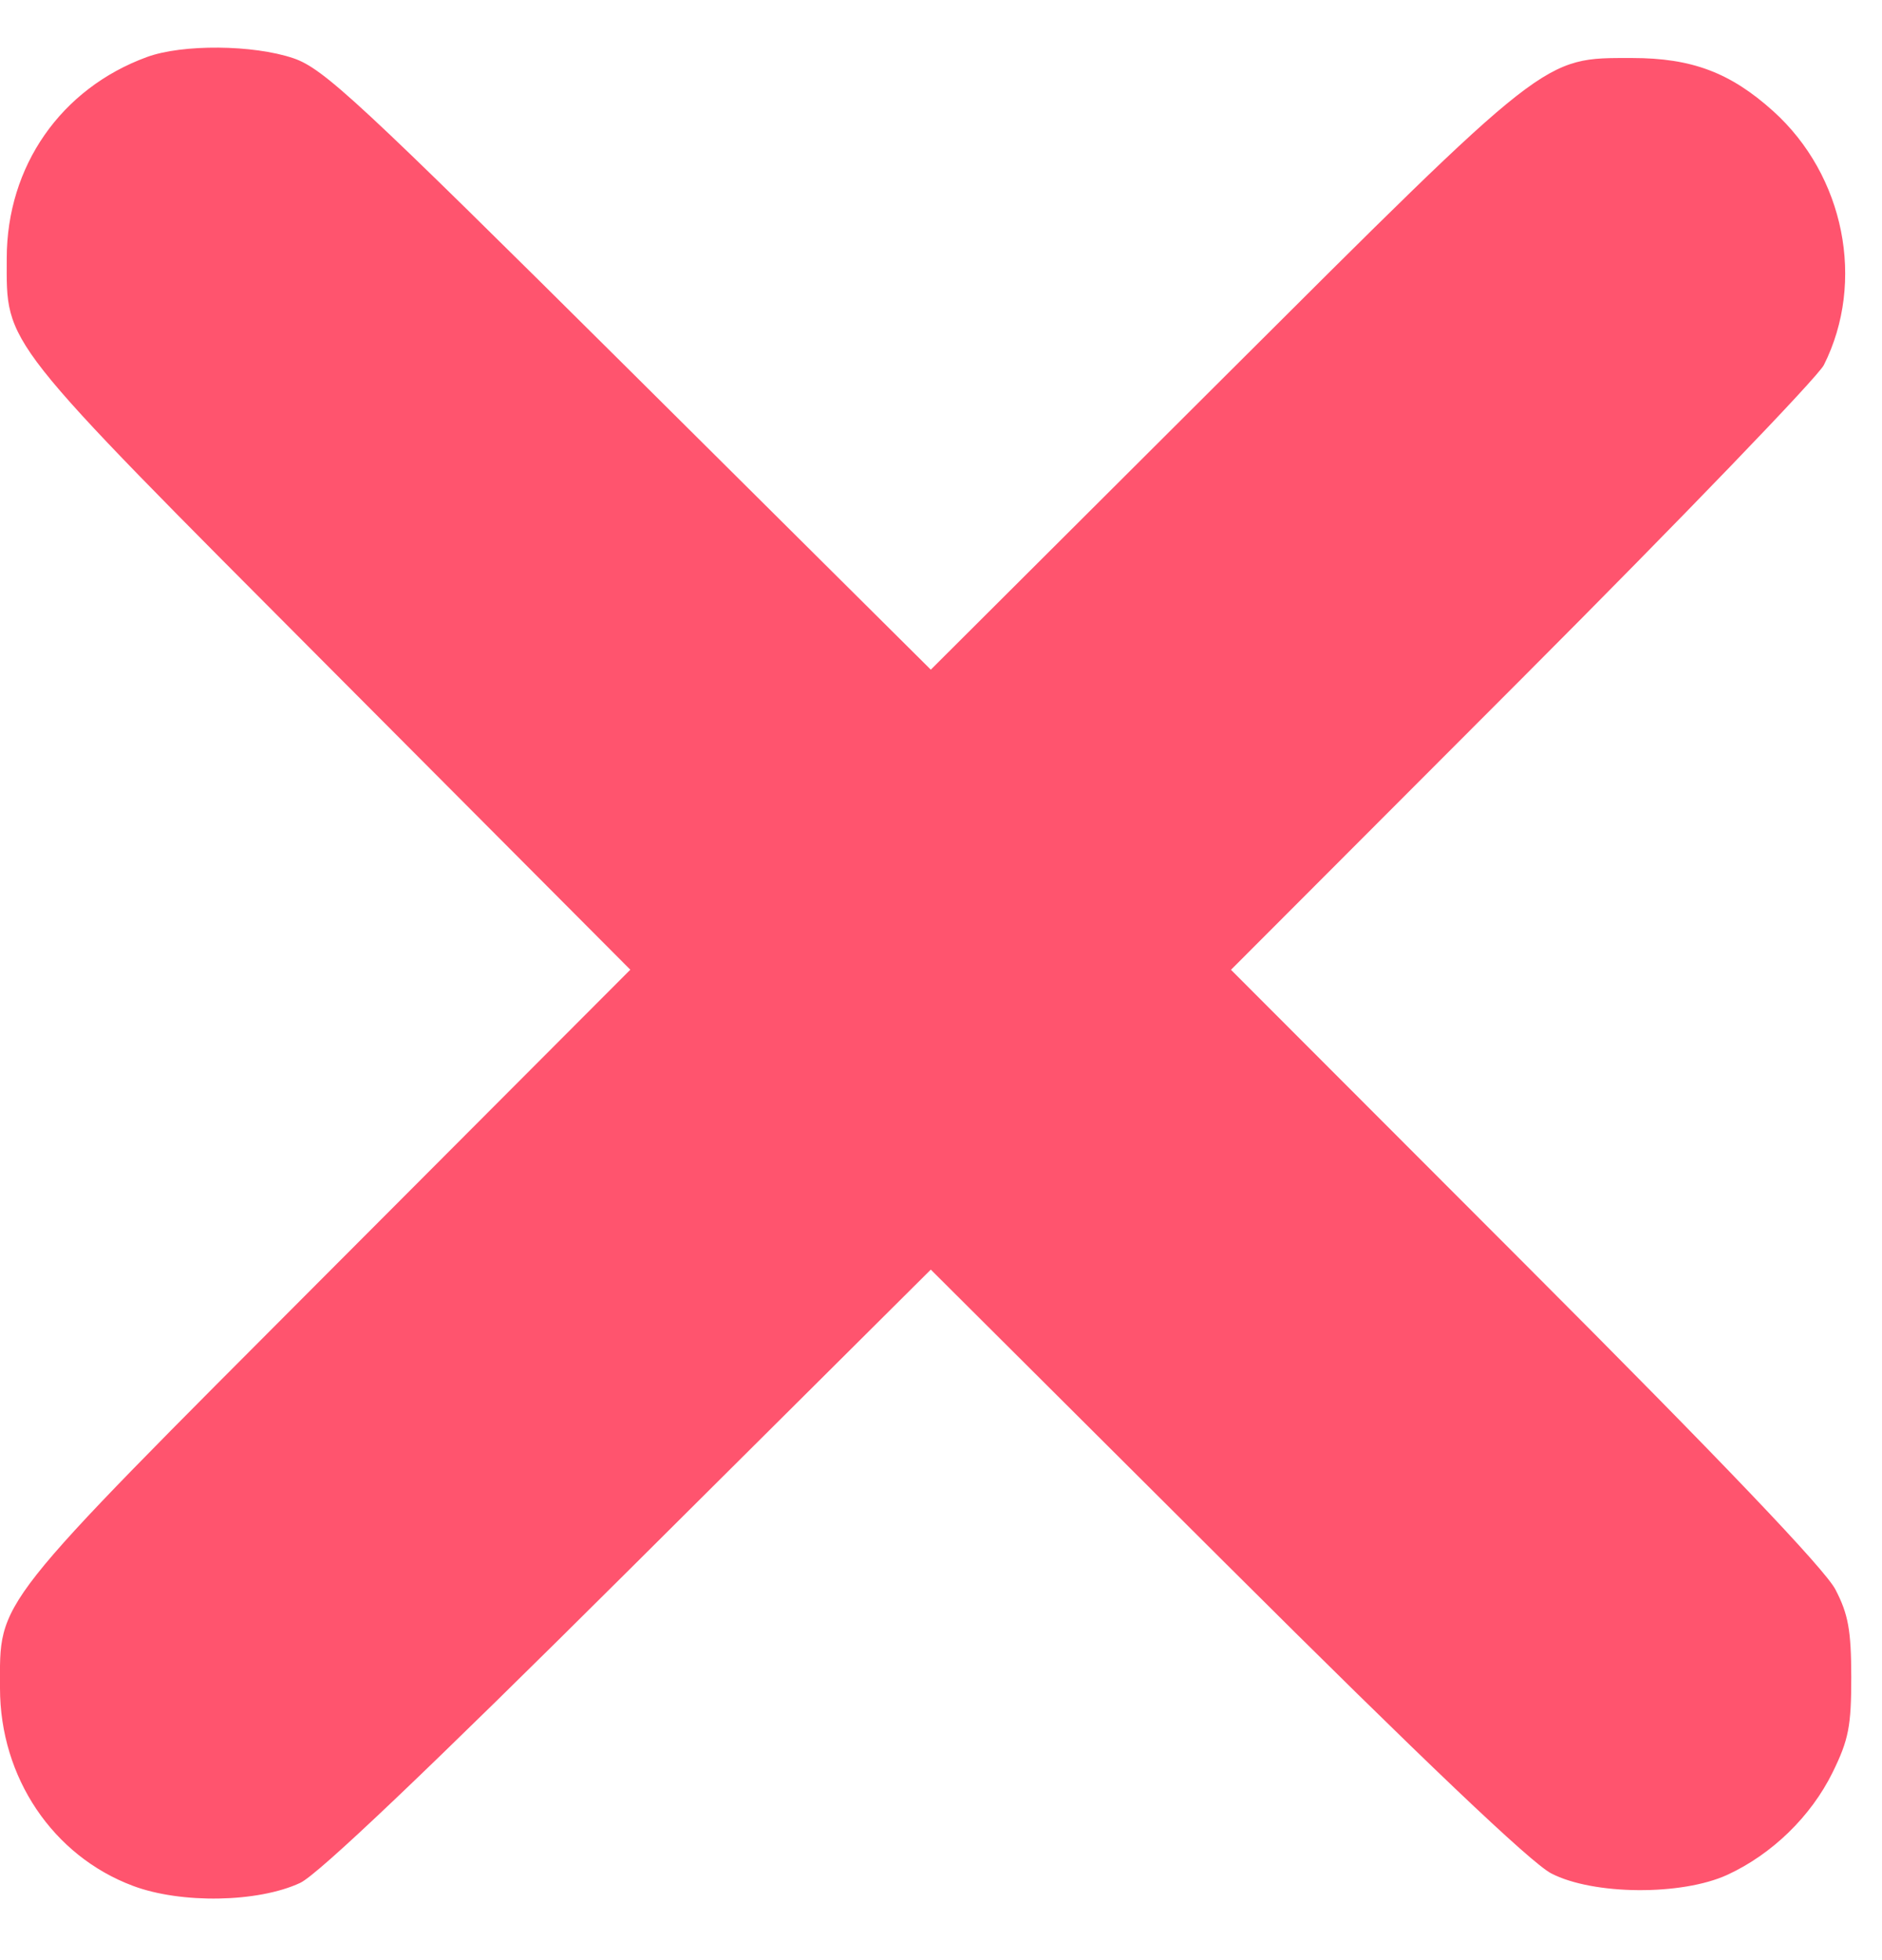 <svg xmlns="http://www.w3.org/2000/svg" fill="none" viewBox="0 0 24 25" height="25" width="24">
<path fill="#FF546E" d="M1.872 0.728C0.776 1.13 0.087 2.12 0.086 3.293C0.085 4.413 -0.026 4.272 4.208 8.523L8.038 12.368L4.159 16.256C-0.135 20.561 0 20.389 0 21.531C0 22.668 0.673 23.67 1.696 24.053C2.309 24.283 3.291 24.266 3.828 24.015C4.056 23.909 5.468 22.565 8.021 20.024L11.87 16.193L15.632 19.943C18.147 22.45 19.523 23.76 19.782 23.894C20.317 24.171 21.444 24.18 22.028 23.912C22.598 23.649 23.094 23.167 23.37 22.606C23.575 22.189 23.608 22.015 23.608 21.39C23.607 20.794 23.57 20.588 23.406 20.273C23.272 20.014 21.961 18.64 19.452 16.128L15.698 12.369L19.408 8.653C21.448 6.609 23.181 4.81 23.259 4.655C23.792 3.593 23.522 2.238 22.613 1.418C22.067 0.926 21.575 0.74 20.814 0.74C19.671 0.74 19.76 0.67 15.589 4.831L11.87 8.541L8.021 4.715C4.572 1.288 4.127 0.874 3.742 0.743C3.23 0.569 2.325 0.561 1.872 0.728Z" clip-rule="evenodd" fill-rule="evenodd"></path>
</svg>
